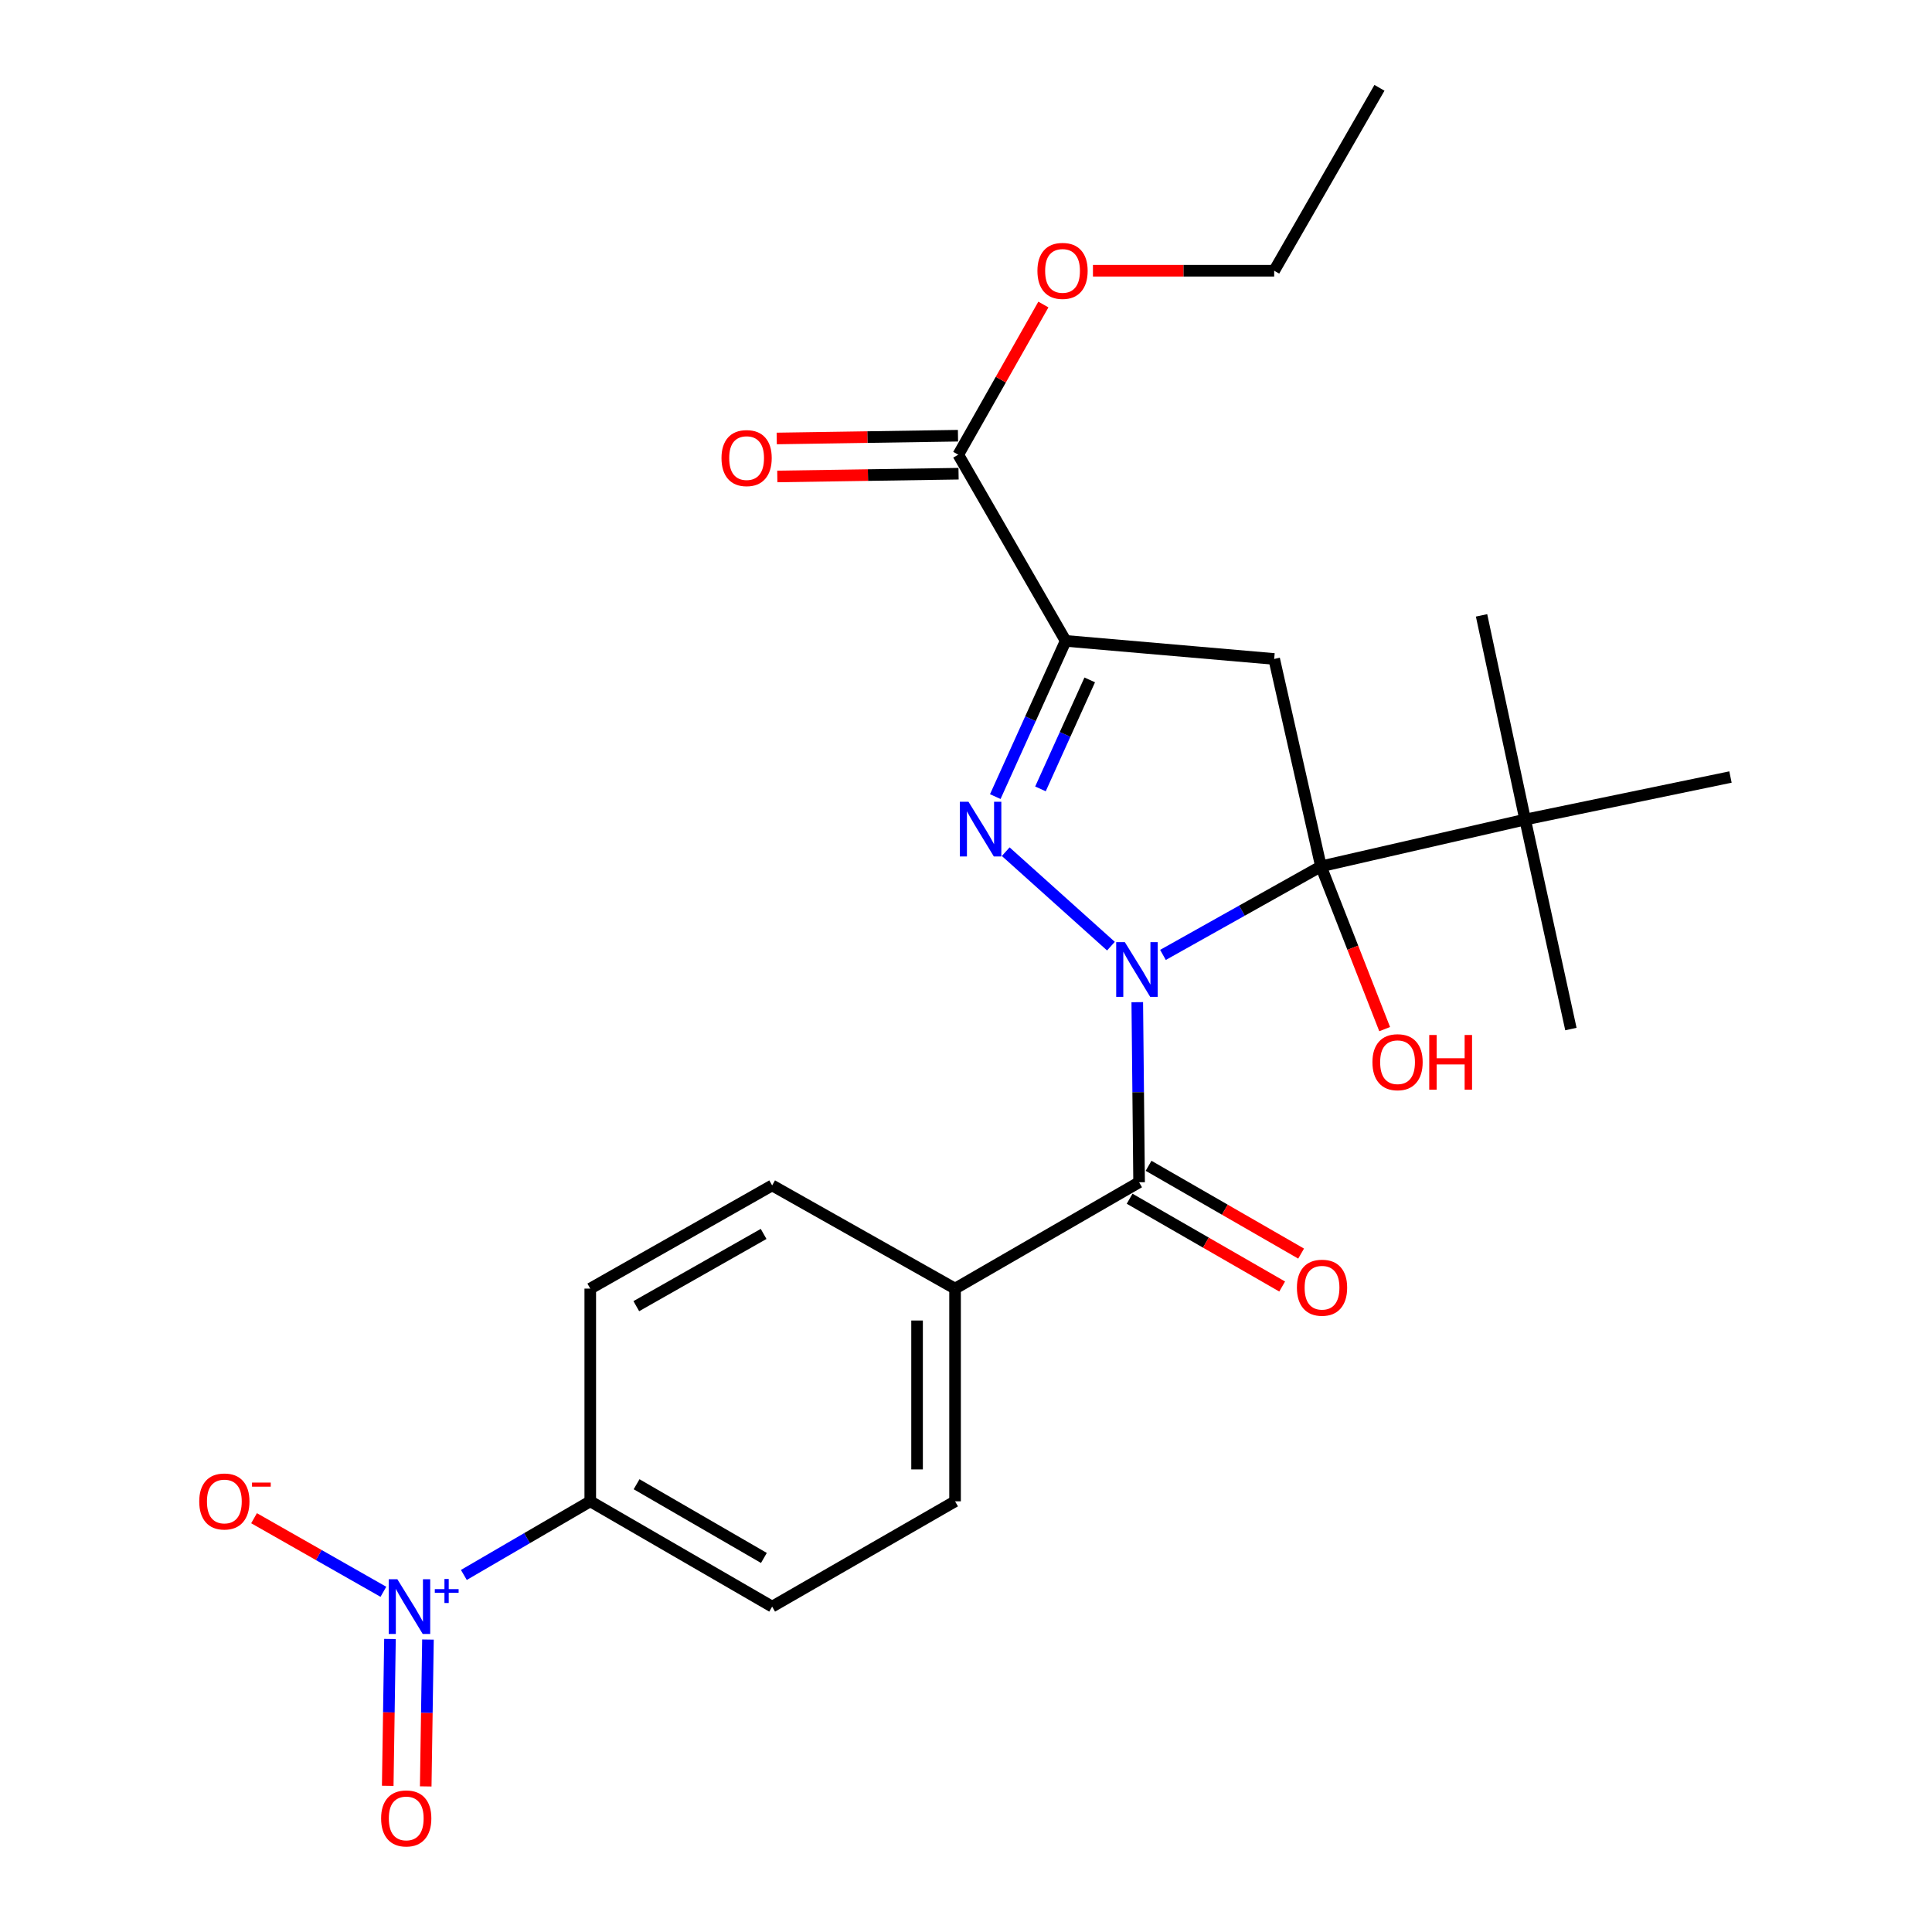 <?xml version='1.0' encoding='iso-8859-1'?>
<svg version='1.1' baseProfile='full'
              xmlns='http://www.w3.org/2000/svg'
                      xmlns:rdkit='http://www.rdkit.org/xml'
                      xmlns:xlink='http://www.w3.org/1999/xlink'
                  xml:space='preserve'
width='1000px' height='1000px' viewBox='0 0 1000 1000'>
<!-- END OF HEADER -->
<rect style='opacity:1.0;fill:#FFFFFF;stroke:none' width='1000' height='1000' x='0' y='0'> </rect>
<path class='bond-0' d='M 601.949,494.263 L 642.836,471.343' style='fill:none;fill-rule:evenodd;stroke:#0000FF;stroke-width:6px;stroke-linecap:butt;stroke-linejoin:miter;stroke-opacity:1' />
<path class='bond-0' d='M 642.836,471.343 L 683.723,448.423' style='fill:none;fill-rule:evenodd;stroke:#000000;stroke-width:6px;stroke-linecap:butt;stroke-linejoin:miter;stroke-opacity:1' />
<path class='bond-1' d='M 575.02,489.73 L 520.554,440.829' style='fill:none;fill-rule:evenodd;stroke:#0000FF;stroke-width:6px;stroke-linecap:butt;stroke-linejoin:miter;stroke-opacity:1' />
<path class='bond-4' d='M 588.65,518.727 L 589.122,565.332' style='fill:none;fill-rule:evenodd;stroke:#0000FF;stroke-width:6px;stroke-linecap:butt;stroke-linejoin:miter;stroke-opacity:1' />
<path class='bond-4' d='M 589.122,565.332 L 589.593,611.938' style='fill:none;fill-rule:evenodd;stroke:#000000;stroke-width:6px;stroke-linecap:butt;stroke-linejoin:miter;stroke-opacity:1' />
<path class='bond-3' d='M 683.723,448.423 L 659.513,341.074' style='fill:none;fill-rule:evenodd;stroke:#000000;stroke-width:6px;stroke-linecap:butt;stroke-linejoin:miter;stroke-opacity:1' />
<path class='bond-7' d='M 683.723,448.423 L 789.412,424.203' style='fill:none;fill-rule:evenodd;stroke:#000000;stroke-width:6px;stroke-linecap:butt;stroke-linejoin:miter;stroke-opacity:1' />
<path class='bond-13' d='M 683.723,448.423 L 700.212,490.547' style='fill:none;fill-rule:evenodd;stroke:#000000;stroke-width:6px;stroke-linecap:butt;stroke-linejoin:miter;stroke-opacity:1' />
<path class='bond-13' d='M 700.212,490.547 L 716.7,532.67' style='fill:none;fill-rule:evenodd;stroke:#FF0000;stroke-width:6px;stroke-linecap:butt;stroke-linejoin:miter;stroke-opacity:1' />
<path class='bond-2' d='M 515.155,412.319 L 533.37,372.021' style='fill:none;fill-rule:evenodd;stroke:#0000FF;stroke-width:6px;stroke-linecap:butt;stroke-linejoin:miter;stroke-opacity:1' />
<path class='bond-2' d='M 533.37,372.021 L 551.585,331.722' style='fill:none;fill-rule:evenodd;stroke:#000000;stroke-width:6px;stroke-linecap:butt;stroke-linejoin:miter;stroke-opacity:1' />
<path class='bond-2' d='M 538.539,408.329 L 551.29,380.12' style='fill:none;fill-rule:evenodd;stroke:#0000FF;stroke-width:6px;stroke-linecap:butt;stroke-linejoin:miter;stroke-opacity:1' />
<path class='bond-2' d='M 551.29,380.12 L 564.04,351.912' style='fill:none;fill-rule:evenodd;stroke:#000000;stroke-width:6px;stroke-linecap:butt;stroke-linejoin:miter;stroke-opacity:1' />
<path class='bond-6' d='M 551.585,331.722 L 495.999,235.353' style='fill:none;fill-rule:evenodd;stroke:#000000;stroke-width:6px;stroke-linecap:butt;stroke-linejoin:miter;stroke-opacity:1' />
<path class='bond-25' d='M 551.585,331.722 L 659.513,341.074' style='fill:none;fill-rule:evenodd;stroke:#000000;stroke-width:6px;stroke-linecap:butt;stroke-linejoin:miter;stroke-opacity:1' />
<path class='bond-9' d='M 589.593,611.938 L 494.338,666.978' style='fill:none;fill-rule:evenodd;stroke:#000000;stroke-width:6px;stroke-linecap:butt;stroke-linejoin:miter;stroke-opacity:1' />
<path class='bond-12' d='M 584.689,620.46 L 624.167,643.18' style='fill:none;fill-rule:evenodd;stroke:#000000;stroke-width:6px;stroke-linecap:butt;stroke-linejoin:miter;stroke-opacity:1' />
<path class='bond-12' d='M 624.167,643.18 L 663.645,665.9' style='fill:none;fill-rule:evenodd;stroke:#FF0000;stroke-width:6px;stroke-linecap:butt;stroke-linejoin:miter;stroke-opacity:1' />
<path class='bond-12' d='M 594.498,603.416 L 633.976,626.136' style='fill:none;fill-rule:evenodd;stroke:#000000;stroke-width:6px;stroke-linecap:butt;stroke-linejoin:miter;stroke-opacity:1' />
<path class='bond-12' d='M 633.976,626.136 L 673.454,648.856' style='fill:none;fill-rule:evenodd;stroke:#FF0000;stroke-width:6px;stroke-linecap:butt;stroke-linejoin:miter;stroke-opacity:1' />
<path class='bond-5' d='M 240.09,815.189 L 272.806,796.134' style='fill:none;fill-rule:evenodd;stroke:#0000FF;stroke-width:6px;stroke-linecap:butt;stroke-linejoin:miter;stroke-opacity:1' />
<path class='bond-5' d='M 272.806,796.134 L 305.521,777.08' style='fill:none;fill-rule:evenodd;stroke:#000000;stroke-width:6px;stroke-linecap:butt;stroke-linejoin:miter;stroke-opacity:1' />
<path class='bond-10' d='M 198.442,823.908 L 164.968,804.865' style='fill:none;fill-rule:evenodd;stroke:#0000FF;stroke-width:6px;stroke-linecap:butt;stroke-linejoin:miter;stroke-opacity:1' />
<path class='bond-10' d='M 164.968,804.865 L 131.493,785.822' style='fill:none;fill-rule:evenodd;stroke:#FF0000;stroke-width:6px;stroke-linecap:butt;stroke-linejoin:miter;stroke-opacity:1' />
<path class='bond-11' d='M 201.849,848.334 L 201.269,886.339' style='fill:none;fill-rule:evenodd;stroke:#0000FF;stroke-width:6px;stroke-linecap:butt;stroke-linejoin:miter;stroke-opacity:1' />
<path class='bond-11' d='M 201.269,886.339 L 200.689,924.344' style='fill:none;fill-rule:evenodd;stroke:#FF0000;stroke-width:6px;stroke-linecap:butt;stroke-linejoin:miter;stroke-opacity:1' />
<path class='bond-11' d='M 221.511,848.634 L 220.931,886.639' style='fill:none;fill-rule:evenodd;stroke:#0000FF;stroke-width:6px;stroke-linecap:butt;stroke-linejoin:miter;stroke-opacity:1' />
<path class='bond-11' d='M 220.931,886.639 L 220.351,924.644' style='fill:none;fill-rule:evenodd;stroke:#FF0000;stroke-width:6px;stroke-linecap:butt;stroke-linejoin:miter;stroke-opacity:1' />
<path class='bond-14' d='M 495.849,225.522 L 448.94,226.237' style='fill:none;fill-rule:evenodd;stroke:#000000;stroke-width:6px;stroke-linecap:butt;stroke-linejoin:miter;stroke-opacity:1' />
<path class='bond-14' d='M 448.94,226.237 L 402.032,226.953' style='fill:none;fill-rule:evenodd;stroke:#FF0000;stroke-width:6px;stroke-linecap:butt;stroke-linejoin:miter;stroke-opacity:1' />
<path class='bond-14' d='M 496.149,245.184 L 449.24,245.9' style='fill:none;fill-rule:evenodd;stroke:#000000;stroke-width:6px;stroke-linecap:butt;stroke-linejoin:miter;stroke-opacity:1' />
<path class='bond-14' d='M 449.24,245.9 L 402.332,246.616' style='fill:none;fill-rule:evenodd;stroke:#FF0000;stroke-width:6px;stroke-linecap:butt;stroke-linejoin:miter;stroke-opacity:1' />
<path class='bond-19' d='M 495.999,235.353 L 518.025,196.49' style='fill:none;fill-rule:evenodd;stroke:#000000;stroke-width:6px;stroke-linecap:butt;stroke-linejoin:miter;stroke-opacity:1' />
<path class='bond-19' d='M 518.025,196.49 L 540.052,157.627' style='fill:none;fill-rule:evenodd;stroke:#FF0000;stroke-width:6px;stroke-linecap:butt;stroke-linejoin:miter;stroke-opacity:1' />
<path class='bond-20' d='M 789.412,424.203 L 895.69,402.189' style='fill:none;fill-rule:evenodd;stroke:#000000;stroke-width:6px;stroke-linecap:butt;stroke-linejoin:miter;stroke-opacity:1' />
<path class='bond-21' d='M 789.412,424.203 L 766.852,318.514' style='fill:none;fill-rule:evenodd;stroke:#000000;stroke-width:6px;stroke-linecap:butt;stroke-linejoin:miter;stroke-opacity:1' />
<path class='bond-22' d='M 789.412,424.203 L 813.097,532.633' style='fill:none;fill-rule:evenodd;stroke:#000000;stroke-width:6px;stroke-linecap:butt;stroke-linejoin:miter;stroke-opacity:1' />
<path class='bond-8' d='M 305.521,777.08 L 399.662,831.585' style='fill:none;fill-rule:evenodd;stroke:#000000;stroke-width:6px;stroke-linecap:butt;stroke-linejoin:miter;stroke-opacity:1' />
<path class='bond-8' d='M 329.496,768.238 L 395.394,806.391' style='fill:none;fill-rule:evenodd;stroke:#000000;stroke-width:6px;stroke-linecap:butt;stroke-linejoin:miter;stroke-opacity:1' />
<path class='bond-26' d='M 305.521,777.08 L 305.521,666.978' style='fill:none;fill-rule:evenodd;stroke:#000000;stroke-width:6px;stroke-linecap:butt;stroke-linejoin:miter;stroke-opacity:1' />
<path class='bond-17' d='M 494.338,666.978 L 399.662,613.566' style='fill:none;fill-rule:evenodd;stroke:#000000;stroke-width:6px;stroke-linecap:butt;stroke-linejoin:miter;stroke-opacity:1' />
<path class='bond-18' d='M 494.338,666.978 L 494.338,777.08' style='fill:none;fill-rule:evenodd;stroke:#000000;stroke-width:6px;stroke-linecap:butt;stroke-linejoin:miter;stroke-opacity:1' />
<path class='bond-18' d='M 474.673,683.493 L 474.673,760.565' style='fill:none;fill-rule:evenodd;stroke:#000000;stroke-width:6px;stroke-linecap:butt;stroke-linejoin:miter;stroke-opacity:1' />
<path class='bond-15' d='M 399.662,831.585 L 494.338,777.08' style='fill:none;fill-rule:evenodd;stroke:#000000;stroke-width:6px;stroke-linecap:butt;stroke-linejoin:miter;stroke-opacity:1' />
<path class='bond-16' d='M 305.521,666.978 L 399.662,613.566' style='fill:none;fill-rule:evenodd;stroke:#000000;stroke-width:6px;stroke-linecap:butt;stroke-linejoin:miter;stroke-opacity:1' />
<path class='bond-16' d='M 329.347,676.07 L 395.245,638.681' style='fill:none;fill-rule:evenodd;stroke:#000000;stroke-width:6px;stroke-linecap:butt;stroke-linejoin:miter;stroke-opacity:1' />
<path class='bond-23' d='M 565.707,140.131 L 612.61,140.131' style='fill:none;fill-rule:evenodd;stroke:#FF0000;stroke-width:6px;stroke-linecap:butt;stroke-linejoin:miter;stroke-opacity:1' />
<path class='bond-23' d='M 612.61,140.131 L 659.513,140.131' style='fill:none;fill-rule:evenodd;stroke:#000000;stroke-width:6px;stroke-linecap:butt;stroke-linejoin:miter;stroke-opacity:1' />
<path class='bond-24' d='M 659.513,140.131 L 714.007,45.455' style='fill:none;fill-rule:evenodd;stroke:#000000;stroke-width:6px;stroke-linecap:butt;stroke-linejoin:miter;stroke-opacity:1' />
<path  class='atom-0' d='M 582.219 487.654
L 591.499 502.654
Q 592.419 504.134, 593.899 506.814
Q 595.379 509.494, 595.459 509.654
L 595.459 487.654
L 599.219 487.654
L 599.219 515.974
L 595.339 515.974
L 585.379 499.574
Q 584.219 497.654, 582.979 495.454
Q 581.779 493.254, 581.419 492.574
L 581.419 515.974
L 577.739 515.974
L 577.739 487.654
L 582.219 487.654
' fill='#0000FF'/>
<path  class='atom-2' d='M 501.287 414.992
L 510.567 429.992
Q 511.487 431.472, 512.967 434.152
Q 514.447 436.832, 514.527 436.992
L 514.527 414.992
L 518.287 414.992
L 518.287 443.312
L 514.407 443.312
L 504.447 426.912
Q 503.287 424.992, 502.047 422.792
Q 500.847 420.592, 500.487 419.912
L 500.487 443.312
L 496.807 443.312
L 496.807 414.992
L 501.287 414.992
' fill='#0000FF'/>
<path  class='atom-6' d='M 205.678 817.425
L 214.958 832.425
Q 215.878 833.905, 217.358 836.585
Q 218.838 839.265, 218.918 839.425
L 218.918 817.425
L 222.678 817.425
L 222.678 845.745
L 218.798 845.745
L 208.838 829.345
Q 207.678 827.425, 206.438 825.225
Q 205.238 823.025, 204.878 822.345
L 204.878 845.745
L 201.198 845.745
L 201.198 817.425
L 205.678 817.425
' fill='#0000FF'/>
<path  class='atom-6' d='M 225.054 822.53
L 230.043 822.53
L 230.043 817.276
L 232.261 817.276
L 232.261 822.53
L 237.383 822.53
L 237.383 824.431
L 232.261 824.431
L 232.261 829.711
L 230.043 829.711
L 230.043 824.431
L 225.054 824.431
L 225.054 822.53
' fill='#0000FF'/>
<path  class='atom-11' d='M 103.125 777.16
Q 103.125 770.36, 106.485 766.56
Q 109.845 762.76, 116.125 762.76
Q 122.405 762.76, 125.765 766.56
Q 129.125 770.36, 129.125 777.16
Q 129.125 784.04, 125.725 787.96
Q 122.325 791.84, 116.125 791.84
Q 109.885 791.84, 106.485 787.96
Q 103.125 784.08, 103.125 777.16
M 116.125 788.64
Q 120.445 788.64, 122.765 785.76
Q 125.125 782.84, 125.125 777.16
Q 125.125 771.6, 122.765 768.8
Q 120.445 765.96, 116.125 765.96
Q 111.805 765.96, 109.445 768.76
Q 107.125 771.56, 107.125 777.16
Q 107.125 782.88, 109.445 785.76
Q 111.805 788.64, 116.125 788.64
' fill='#FF0000'/>
<path  class='atom-11' d='M 130.445 767.383
L 140.134 767.383
L 140.134 769.495
L 130.445 769.495
L 130.445 767.383
' fill='#FF0000'/>
<path  class='atom-12' d='M 197.266 941.21
Q 197.266 934.41, 200.626 930.61
Q 203.986 926.81, 210.266 926.81
Q 216.546 926.81, 219.906 930.61
Q 223.266 934.41, 223.266 941.21
Q 223.266 948.09, 219.866 952.01
Q 216.466 955.89, 210.266 955.89
Q 204.026 955.89, 200.626 952.01
Q 197.266 948.13, 197.266 941.21
M 210.266 952.69
Q 214.586 952.69, 216.906 949.81
Q 219.266 946.89, 219.266 941.21
Q 219.266 935.65, 216.906 932.85
Q 214.586 930.01, 210.266 930.01
Q 205.946 930.01, 203.586 932.81
Q 201.266 935.61, 201.266 941.21
Q 201.266 946.93, 203.586 949.81
Q 205.946 952.69, 210.266 952.69
' fill='#FF0000'/>
<path  class='atom-13' d='M 671.28 666.512
Q 671.28 659.712, 674.64 655.912
Q 678 652.112, 684.28 652.112
Q 690.56 652.112, 693.92 655.912
Q 697.28 659.712, 697.28 666.512
Q 697.28 673.392, 693.88 677.312
Q 690.48 681.192, 684.28 681.192
Q 678.04 681.192, 674.64 677.312
Q 671.28 673.432, 671.28 666.512
M 684.28 677.992
Q 688.6 677.992, 690.92 675.112
Q 693.28 672.192, 693.28 666.512
Q 693.28 660.952, 690.92 658.152
Q 688.6 655.312, 684.28 655.312
Q 679.96 655.312, 677.6 658.112
Q 675.28 660.912, 675.28 666.512
Q 675.28 672.232, 677.6 675.112
Q 679.96 677.992, 684.28 677.992
' fill='#FF0000'/>
<path  class='atom-14' d='M 710.37 549.789
Q 710.37 542.989, 713.73 539.189
Q 717.09 535.389, 723.37 535.389
Q 729.65 535.389, 733.01 539.189
Q 736.37 542.989, 736.37 549.789
Q 736.37 556.669, 732.97 560.589
Q 729.57 564.469, 723.37 564.469
Q 717.13 564.469, 713.73 560.589
Q 710.37 556.709, 710.37 549.789
M 723.37 561.269
Q 727.69 561.269, 730.01 558.389
Q 732.37 555.469, 732.37 549.789
Q 732.37 544.229, 730.01 541.429
Q 727.69 538.589, 723.37 538.589
Q 719.05 538.589, 716.69 541.389
Q 714.37 544.189, 714.37 549.789
Q 714.37 555.509, 716.69 558.389
Q 719.05 561.269, 723.37 561.269
' fill='#FF0000'/>
<path  class='atom-14' d='M 739.77 535.709
L 743.61 535.709
L 743.61 547.749
L 758.09 547.749
L 758.09 535.709
L 761.93 535.709
L 761.93 564.029
L 758.09 564.029
L 758.09 550.949
L 743.61 550.949
L 743.61 564.029
L 739.77 564.029
L 739.77 535.709
' fill='#FF0000'/>
<path  class='atom-15' d='M 373.443 237.105
Q 373.443 230.305, 376.803 226.505
Q 380.163 222.705, 386.443 222.705
Q 392.723 222.705, 396.083 226.505
Q 399.443 230.305, 399.443 237.105
Q 399.443 243.985, 396.043 247.905
Q 392.643 251.785, 386.443 251.785
Q 380.203 251.785, 376.803 247.905
Q 373.443 244.025, 373.443 237.105
M 386.443 248.585
Q 390.763 248.585, 393.083 245.705
Q 395.443 242.785, 395.443 237.105
Q 395.443 231.545, 393.083 228.745
Q 390.763 225.905, 386.443 225.905
Q 382.123 225.905, 379.763 228.705
Q 377.443 231.505, 377.443 237.105
Q 377.443 242.825, 379.763 245.705
Q 382.123 248.585, 386.443 248.585
' fill='#FF0000'/>
<path  class='atom-20' d='M 536.968 140.211
Q 536.968 133.411, 540.328 129.611
Q 543.688 125.811, 549.968 125.811
Q 556.248 125.811, 559.608 129.611
Q 562.968 133.411, 562.968 140.211
Q 562.968 147.091, 559.568 151.011
Q 556.168 154.891, 549.968 154.891
Q 543.728 154.891, 540.328 151.011
Q 536.968 147.131, 536.968 140.211
M 549.968 151.691
Q 554.288 151.691, 556.608 148.811
Q 558.968 145.891, 558.968 140.211
Q 558.968 134.651, 556.608 131.851
Q 554.288 129.011, 549.968 129.011
Q 545.648 129.011, 543.288 131.811
Q 540.968 134.611, 540.968 140.211
Q 540.968 145.931, 543.288 148.811
Q 545.648 151.691, 549.968 151.691
' fill='#FF0000'/>
</svg>
